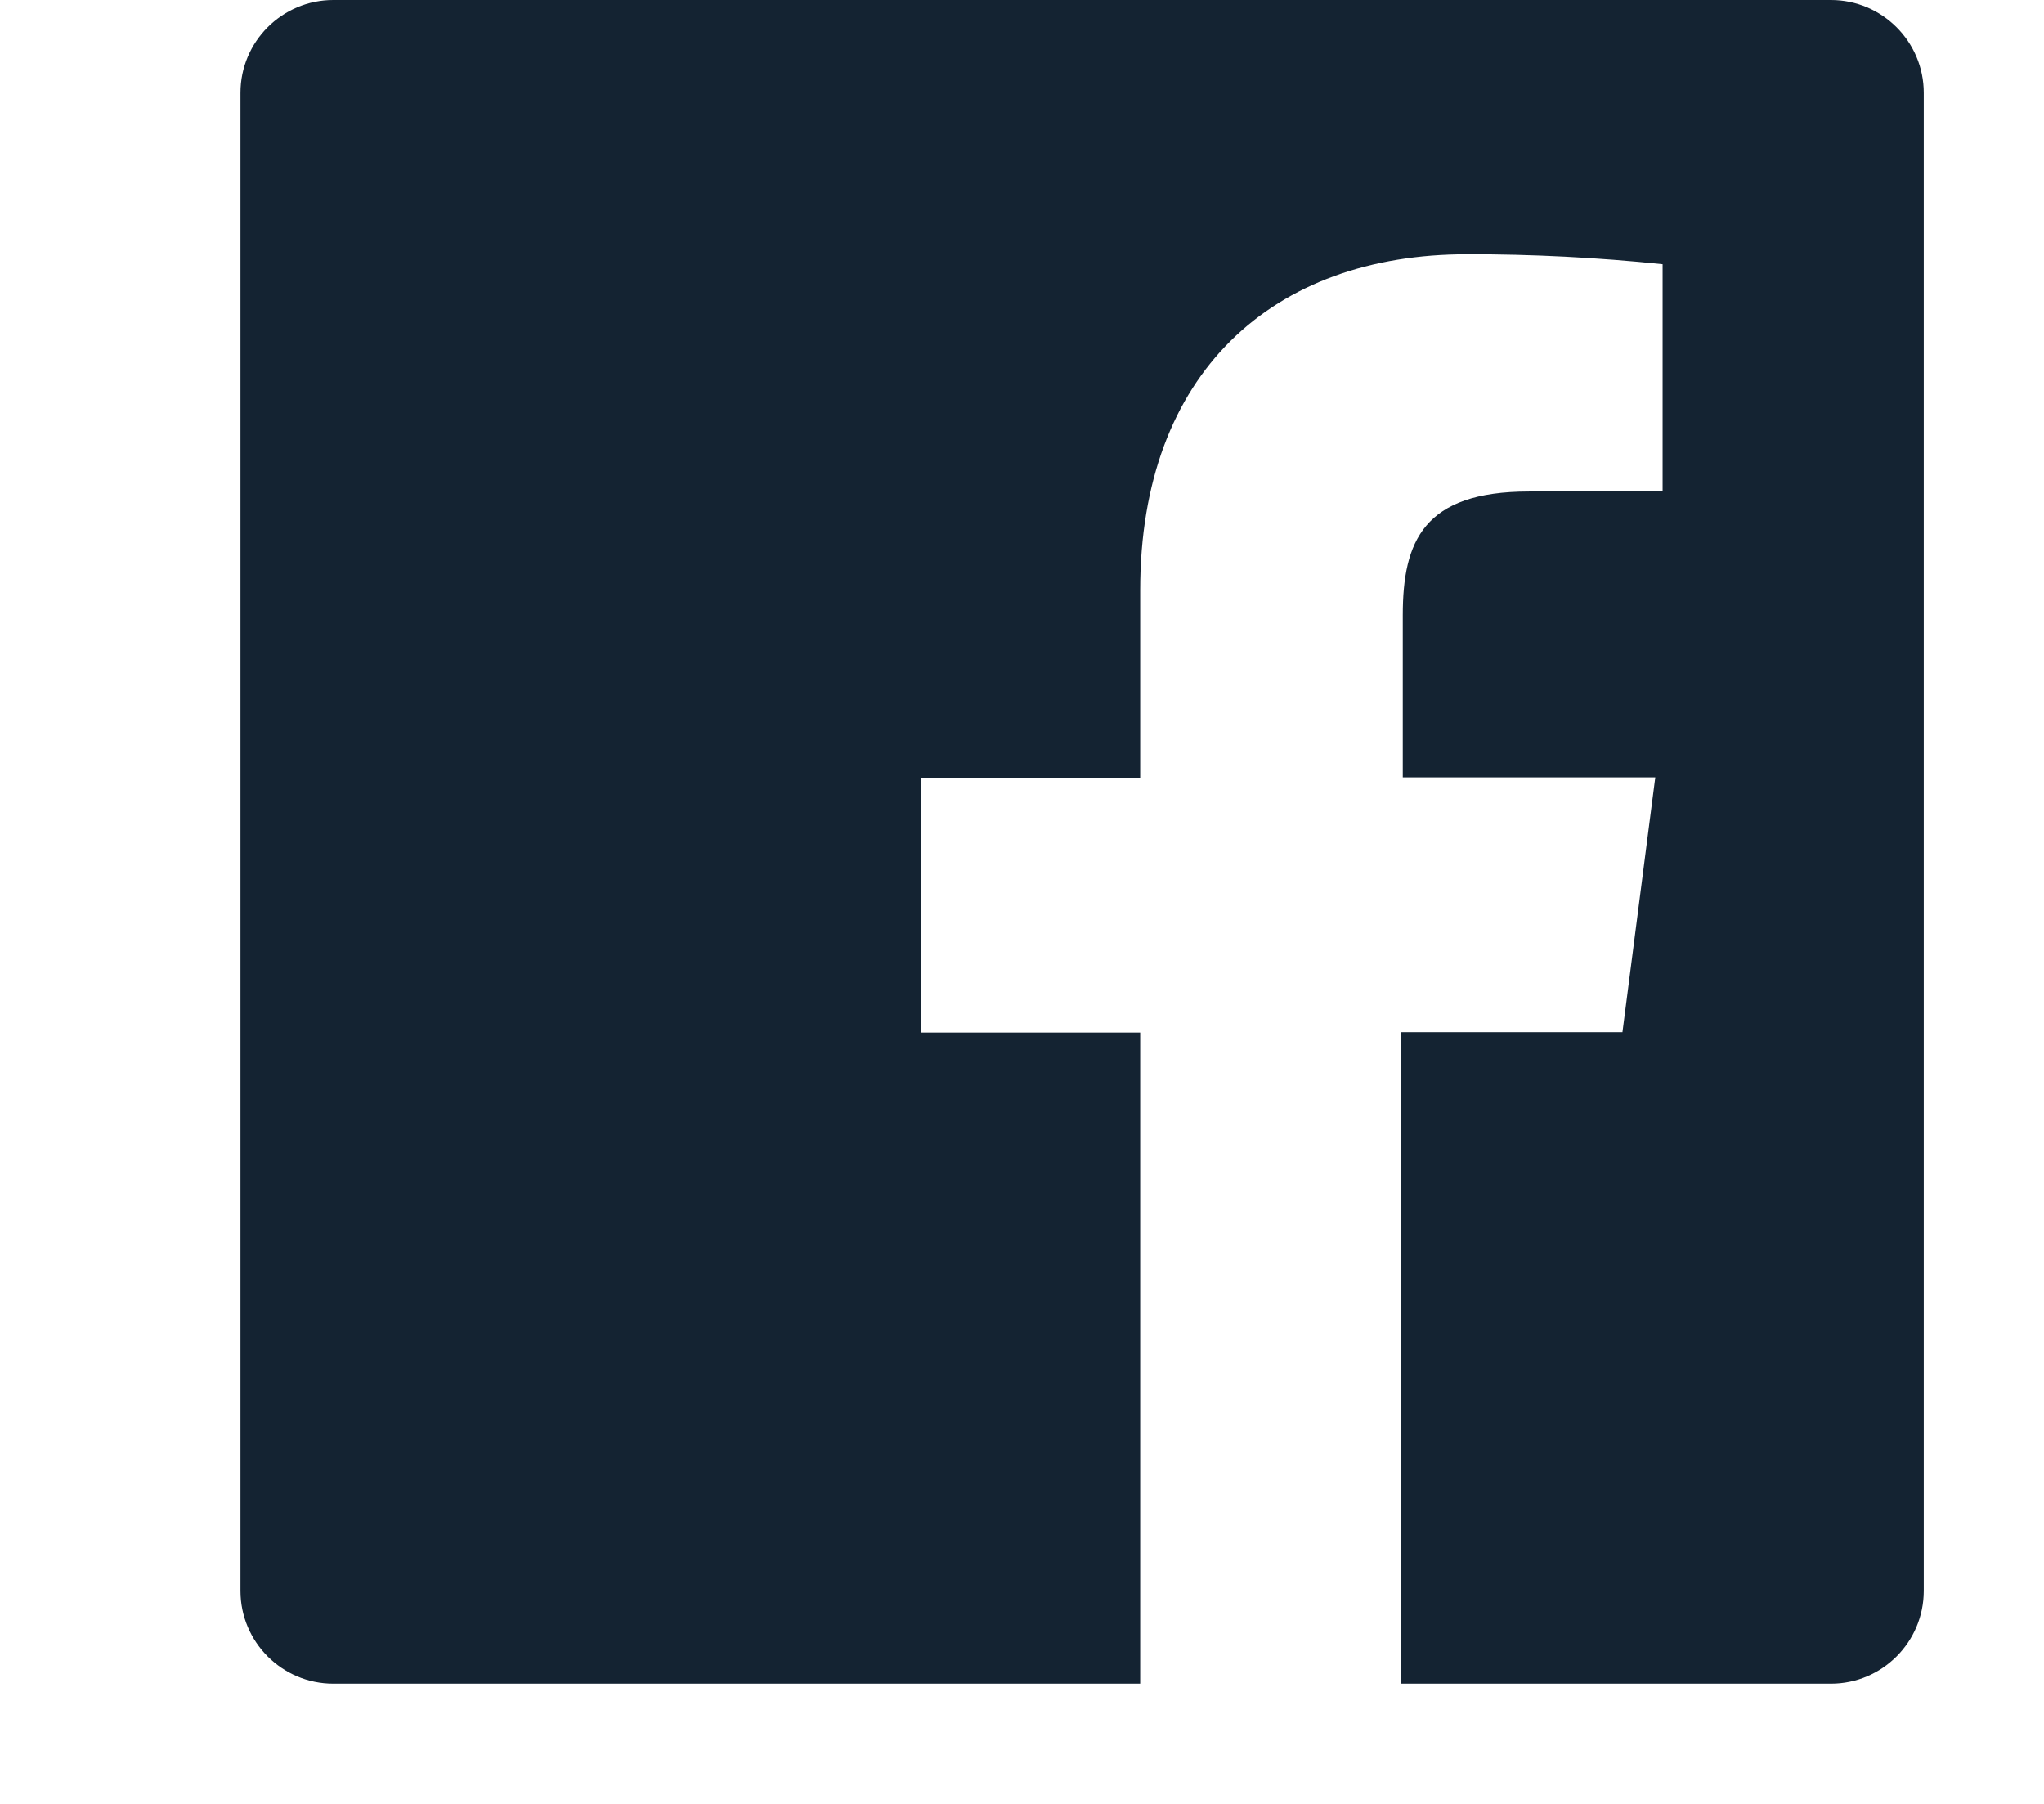 <?xml version="1.0" encoding="UTF-8"?>
<svg width="17px" height="15px" viewBox="0 0 17 15" version="1.1" xmlns="http://www.w3.org/2000/svg" xmlns:xlink="http://www.w3.org/1999/xlink">
    <!-- Generator: Sketch 55.2 (78181) - https://sketchapp.com -->
    <title>facebook</title>
    <desc>Created with Sketch.</desc>
    <g id="facebook" stroke="none" stroke-width="1" fill="none" fill-rule="evenodd">
        <path d="M15.228,0 L2.772,0 C2.346,0 2,0.346 2,0.772 L2,13.228 C2,13.654 2.346,14 2.772,14 L9.483,14 L9.483,8.586 L7.66,8.586 L7.66,6.467 L9.483,6.467 L9.483,4.907 C9.483,3.099 10.588,2.114 12.201,2.114 C12.744,2.113 13.287,2.141 13.828,2.197 L13.828,4.087 L12.717,4.087 C11.839,4.087 11.667,4.502 11.667,5.115 L11.667,6.464 L13.767,6.464 L13.494,8.583 L11.655,8.583 L11.655,14 L15.228,14 C15.654,14 16,13.654 16,13.228 L16,0.772 C16,0.346 15.654,0 15.228,0 Z" fill="#142332"></path>
    </g>
</svg>